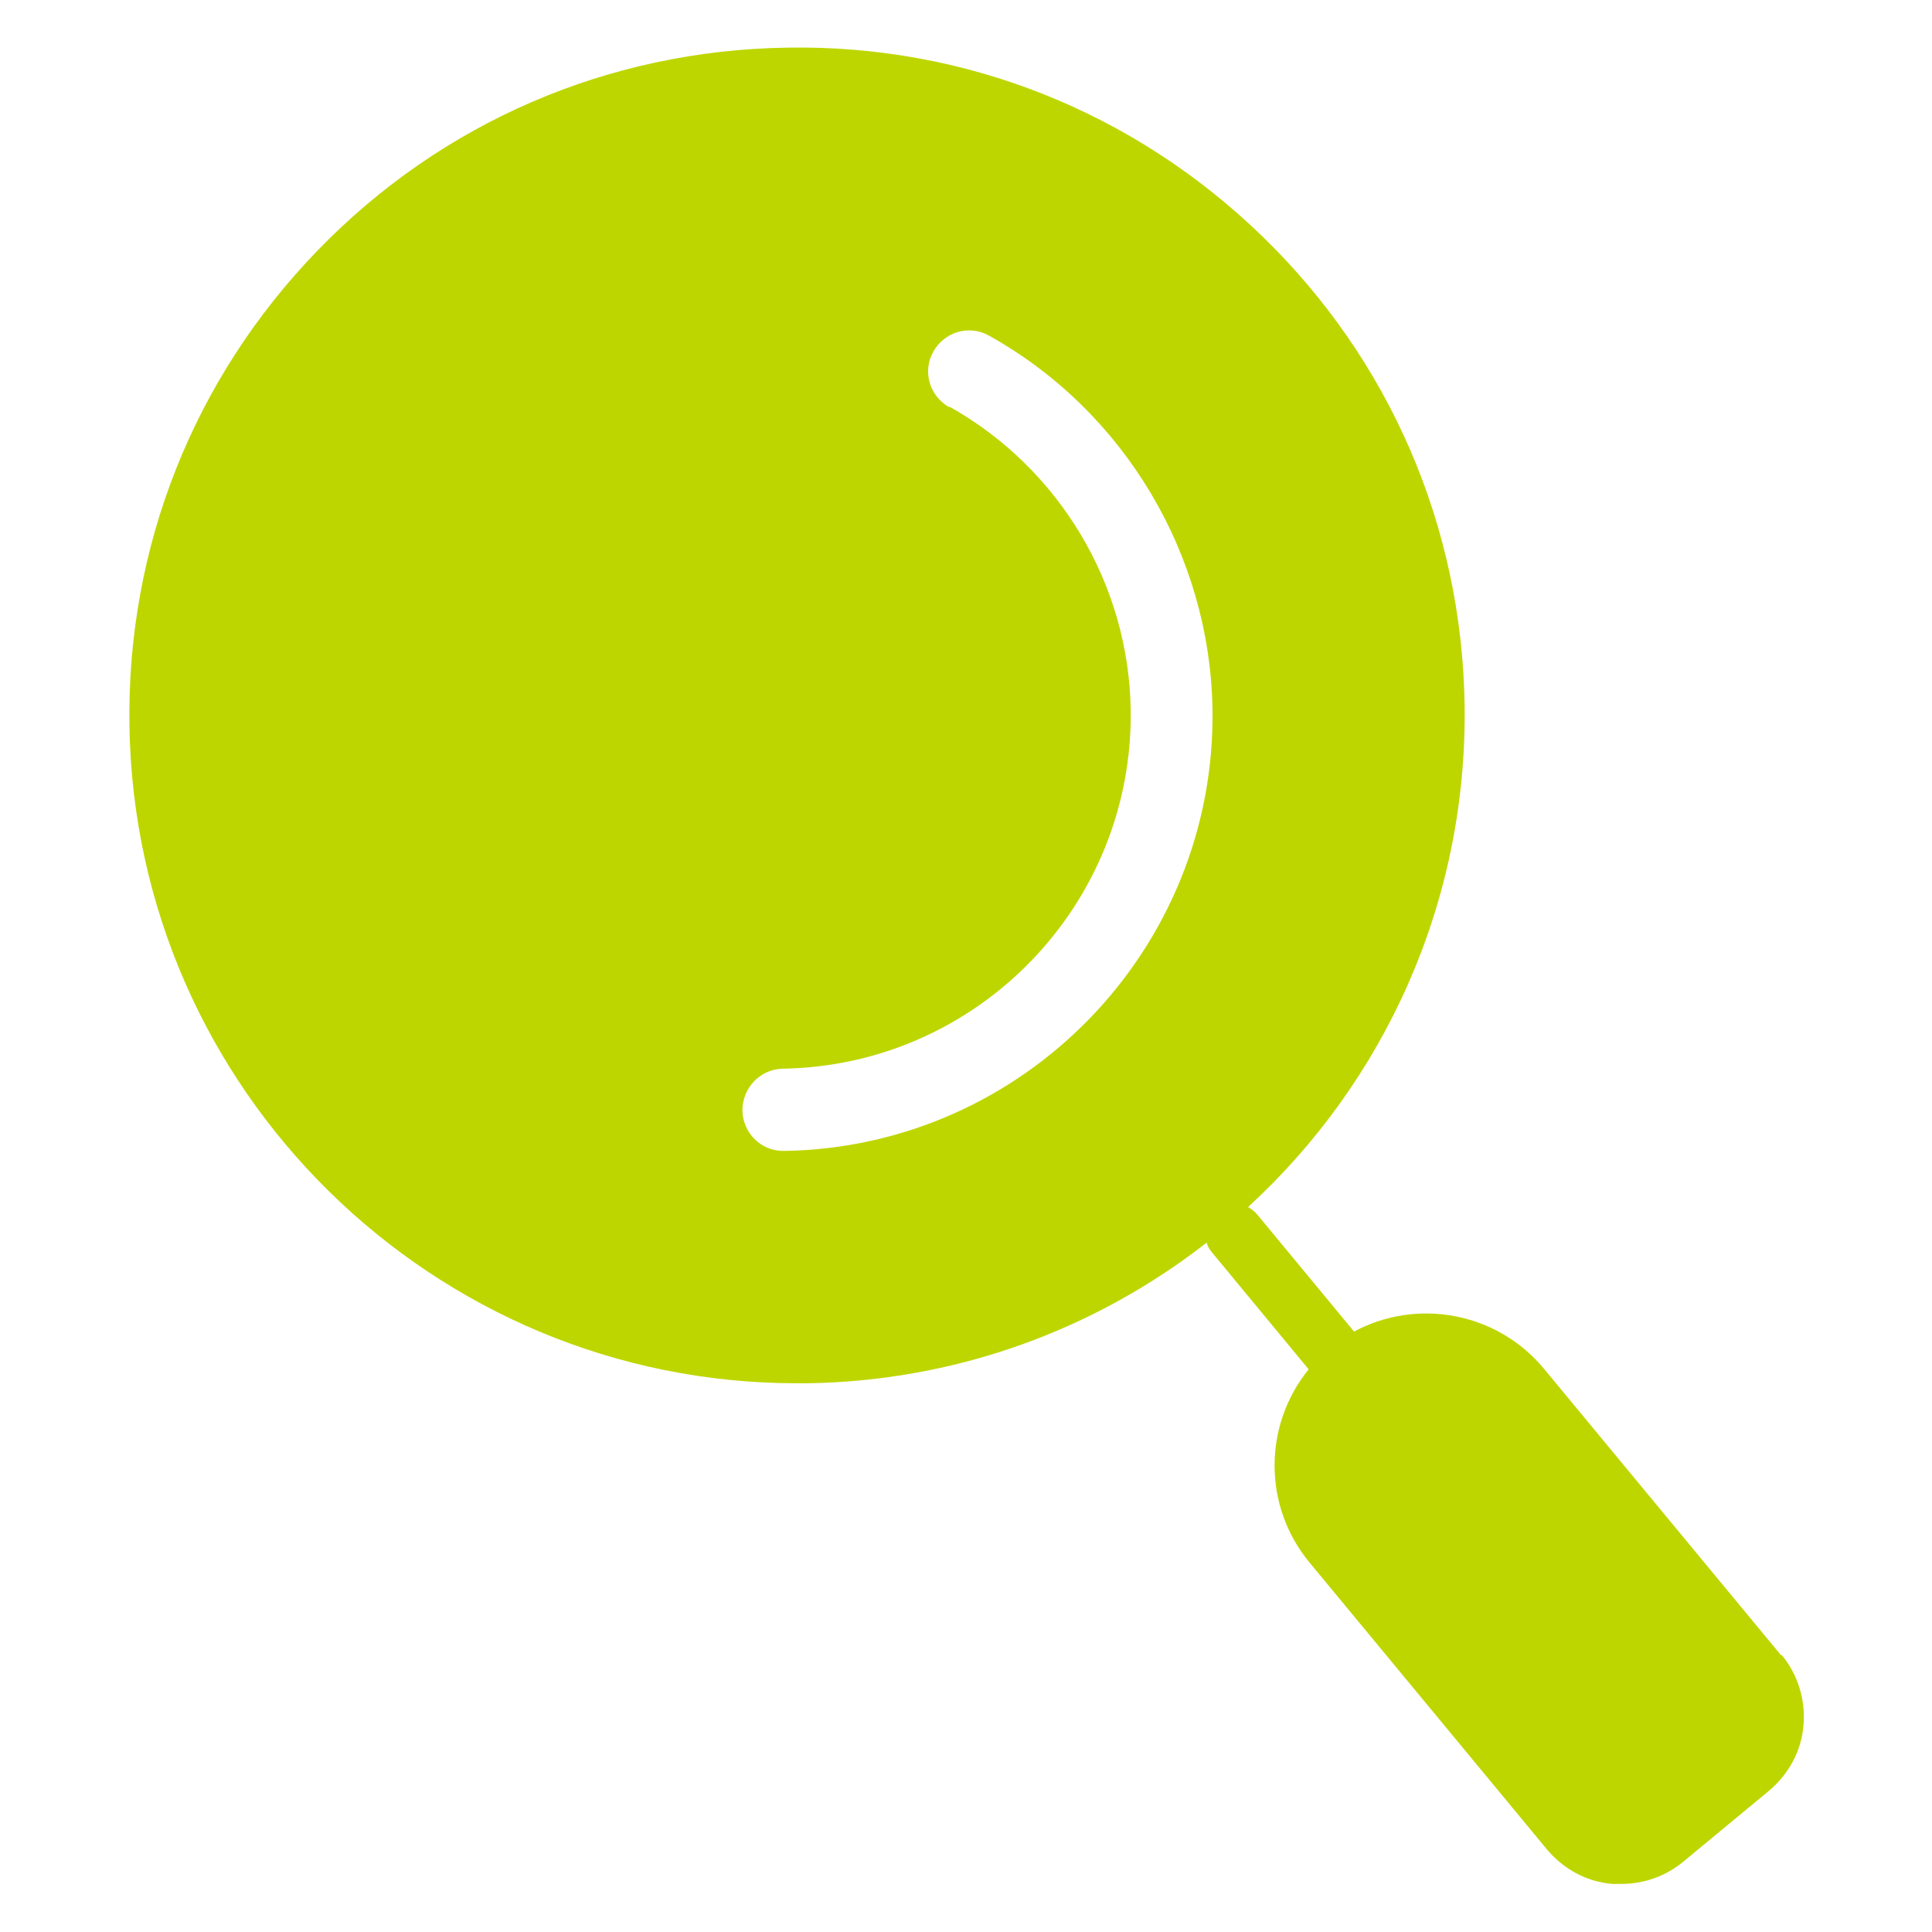 <svg xmlns="http://www.w3.org/2000/svg" id="Layer_1" viewBox="0 0 42.99 42.99"><path id="explore" d="M39.63,36.83l-5.28-6.38c-1.05-1.26-2.83-1.57-4.22-.82l-2.15-2.6c-.06-.07-.13-.13-.21-.17,3.02-2.77,4.88-6.76,4.82-11.17-.06-3.97-1.66-7.68-4.51-10.44-2.85-2.76-6.6-4.26-10.57-4.19-3.97.06-7.68,1.66-10.44,4.51-2.76,2.85-4.25,6.6-4.19,10.57.12,8.12,6.76,14.64,14.85,14.64.08,0,.15,0,.23,0,3.35-.05,6.43-1.21,8.89-3.13.02.08.06.15.12.22l2.15,2.6c-1,1.23-1.03,3.03.02,4.3l5.28,6.38c.37.44.88.72,1.45.77.07,0,.14,0,.21,0,.5,0,.98-.17,1.37-.49l1.91-1.58c.44-.37.72-.88.77-1.45.05-.57-.12-1.13-.48-1.57ZM21.12,9.06c-.44-.25-.6-.8-.35-1.24.25-.44.8-.6,1.24-.35,3.01,1.68,4.91,4.87,4.97,8.31.08,5.34-4.2,9.75-9.54,9.83h-.01c-.5,0-.9-.4-.91-.9,0-.5.39-.92.9-.93,4.33-.07,7.8-3.64,7.74-7.98-.04-2.8-1.59-5.38-4.03-6.75Z" style="fill:#bed600;"></path></svg>